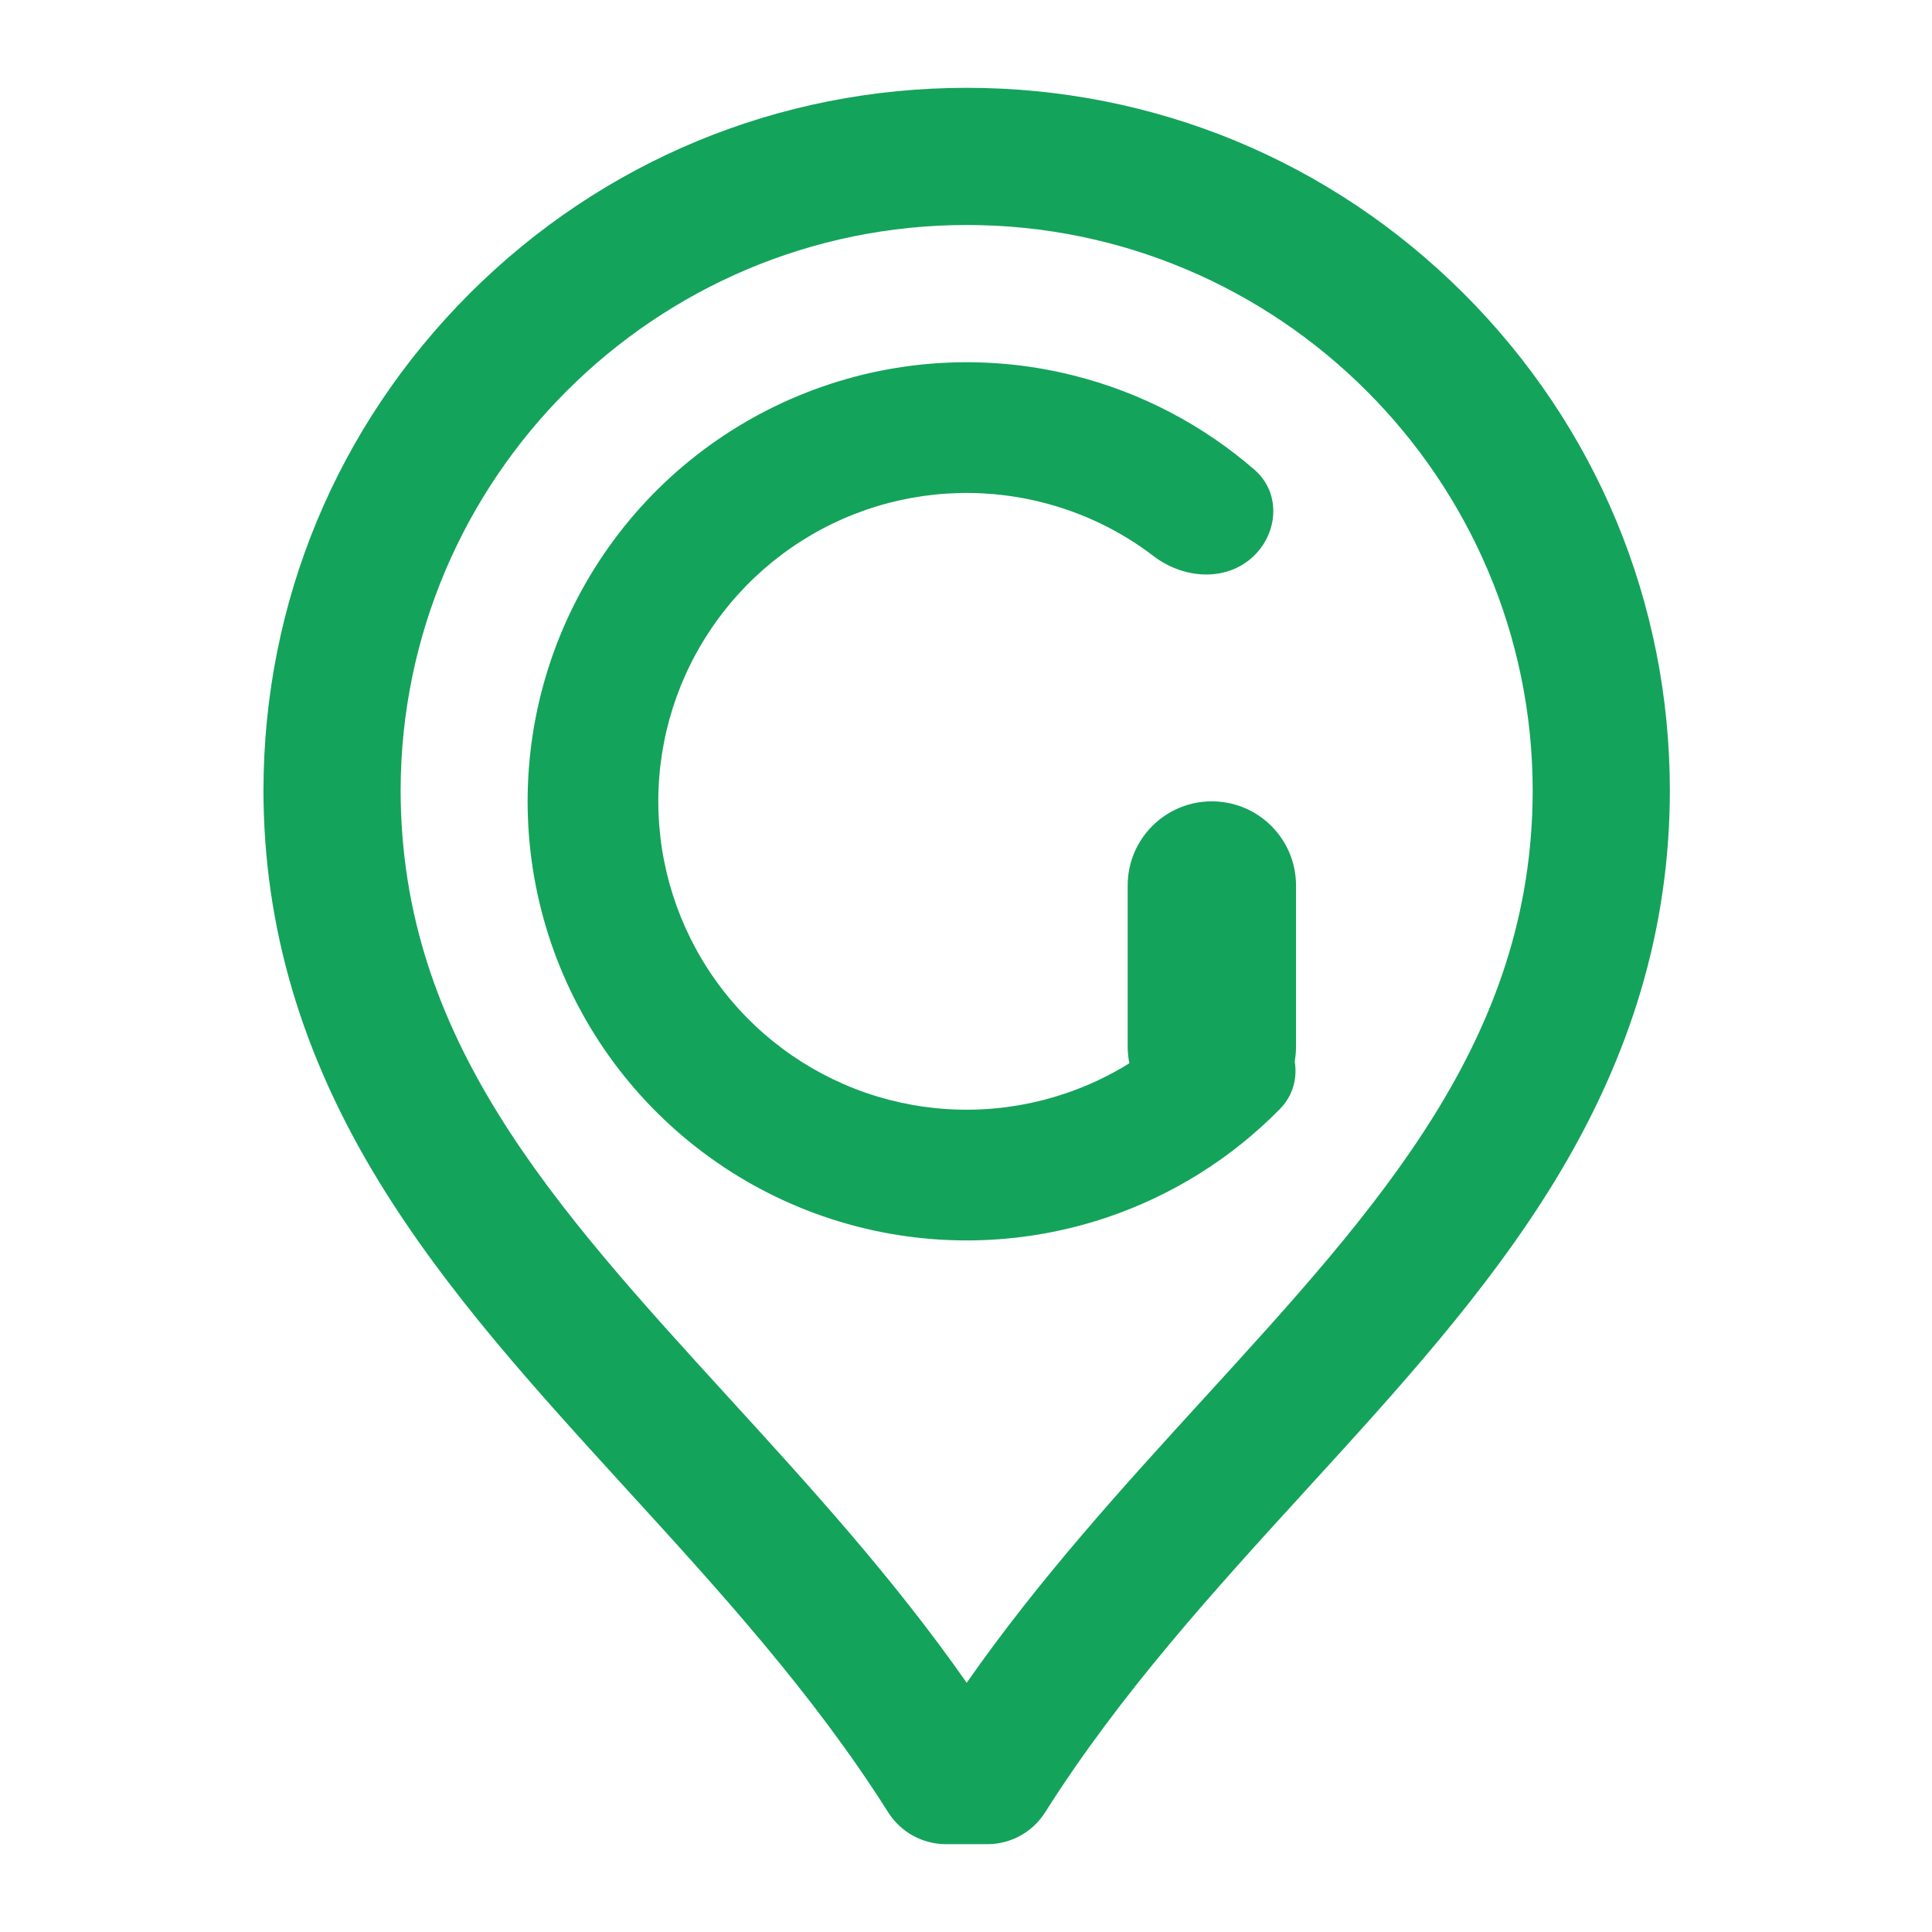 <svg width="22" height="22" viewBox="0 0 22 22" fill="none" xmlns="http://www.w3.org/2000/svg">
<g id="pin 2">
<path id="Union" fill-rule="evenodd" clip-rule="evenodd" d="M11.902 20.636C12.759 19.281 13.831 18.107 14.868 16.971L14.868 16.971L14.868 16.971C15.926 15.813 16.925 14.719 17.694 13.466C18.581 12.018 19.014 10.557 19.015 8.998C19.013 6.861 18.179 4.853 16.667 3.342C15.155 1.832 13.145 1 11.008 1C8.87 1 6.861 1.832 5.348 3.342C3.836 4.853 3.002 6.861 3 9C3.002 10.557 3.434 12.018 4.322 13.466C5.091 14.719 6.09 15.813 7.147 16.971C8.184 18.107 9.257 19.281 10.113 20.636C10.256 20.863 10.505 21 10.773 21H11.242C11.51 21 11.759 20.863 11.902 20.636ZM17.453 8.999C17.45 11.826 15.719 13.723 13.714 15.918L13.714 15.918L13.714 15.918C12.792 16.928 11.843 17.967 11.008 19.162C10.172 17.967 9.223 16.928 8.301 15.918L8.301 15.918C6.296 13.722 4.565 11.826 4.562 9C4.567 5.45 7.458 2.562 11.008 2.562C14.557 2.562 17.449 5.45 17.453 8.999ZM14.743 12.086C14.775 12.277 14.724 12.477 14.574 12.629C14.025 13.188 13.35 13.612 12.602 13.864C11.617 14.195 10.553 14.212 9.558 13.91C8.564 13.609 7.688 13.005 7.052 12.183C6.416 11.361 6.053 10.361 6.012 9.323C5.971 8.284 6.254 7.259 6.823 6.389C7.391 5.519 8.217 4.848 9.185 4.469C10.152 4.09 11.214 4.022 12.222 4.275C12.988 4.467 13.695 4.836 14.286 5.35C14.596 5.619 14.556 6.094 14.244 6.361C13.931 6.628 13.465 6.583 13.138 6.334C12.761 6.045 12.326 5.835 11.861 5.719C11.153 5.541 10.407 5.589 9.727 5.855C9.048 6.121 8.468 6.593 8.069 7.204C7.669 7.814 7.47 8.535 7.499 9.264C7.528 9.993 7.783 10.695 8.23 11.273C8.676 11.85 9.291 12.274 9.99 12.486C10.688 12.697 11.435 12.686 12.127 12.453C12.386 12.366 12.631 12.25 12.86 12.108C12.848 12.046 12.841 11.982 12.841 11.917V10.083C12.841 9.554 13.27 9.125 13.799 9.125C14.329 9.125 14.758 9.554 14.758 10.083V11.917C14.758 11.975 14.753 12.031 14.743 12.086Z" fill="#14A35B"/>
</g>
</svg>
